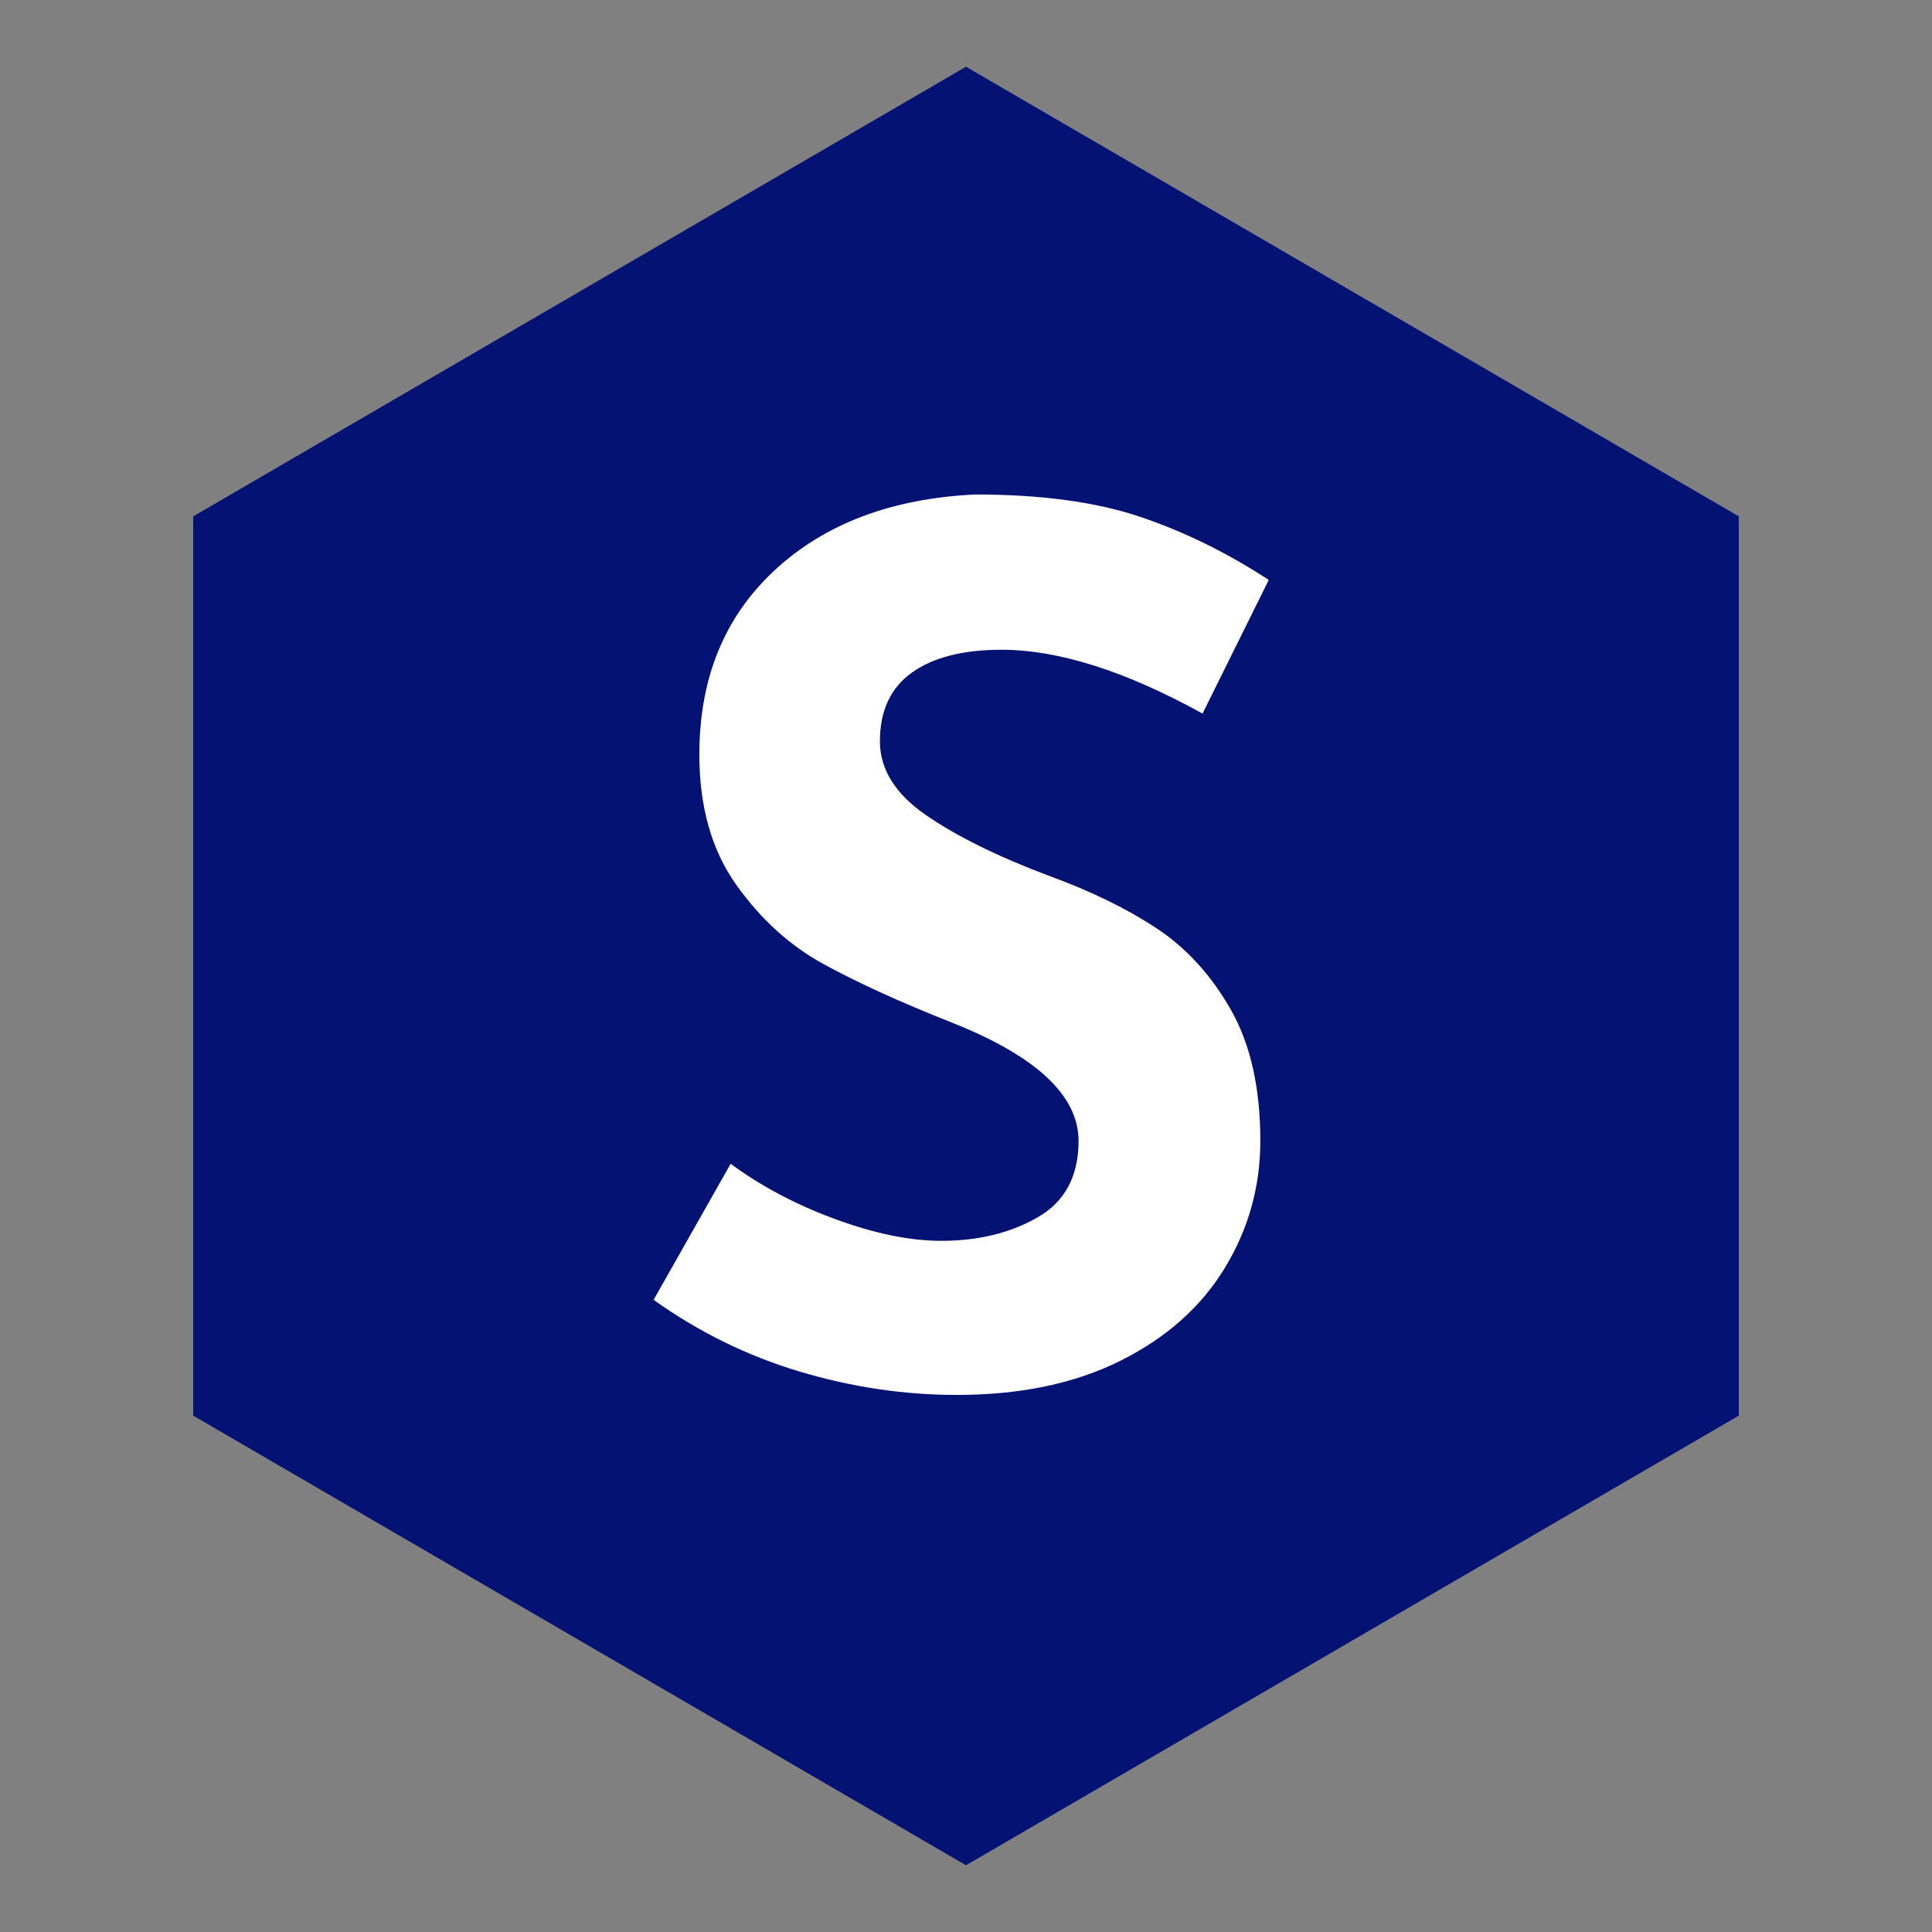<svg xmlns="http://www.w3.org/2000/svg" xmlns:xlink="http://www.w3.org/1999/xlink" width="2160" zoomAndPan="magnify" viewBox="0 0 1620 1620" height="2160" preserveAspectRatio="xMidYMid meet" version="1.0"><rect x="0" y="0" width="1620" height="1620" fill="#808080" stroke="none"/><defs><g/><clipPath id="ac8561d940"><path d="M 162 55.965 L 1458 55.965 L 1458 1564.59 L 162 1564.59 Z M 162 55.965 " clip-rule="nonzero"/></clipPath><clipPath id="6e55560199"><path d="M 810 55.965 L 1458 432.98 L 1458 1187.02 L 810 1564.035 L 162 1187.02 L 162 432.98 Z M 810 55.965 " clip-rule="nonzero"/></clipPath></defs><g clip-path="url(#ac8561d940)"><g clip-path="url(#6e55560199)"><path fill="#031273" d="M 162 55.965 L 1458 55.965 L 1458 1564.59 L 162 1564.59 Z M 162 55.965 " fill-opacity="1" fill-rule="nonzero"/></g></g><g fill="#ffffff" fill-opacity="1"><g transform="translate(515.755, 1161.582)"><g><path d="M 492.594 -563.25 C 427.988 -598.914 371.797 -616.75 324.016 -616.75 C 291.711 -616.75 266.645 -610.352 248.812 -597.562 C 230.977 -584.781 222.062 -565.602 222.062 -540.031 C 222.062 -516.477 235.016 -495.785 260.922 -477.953 C 286.836 -460.117 321.328 -443.129 364.391 -426.984 C 399.391 -414.191 429.336 -399.551 454.234 -383.062 C 479.129 -366.582 499.82 -343.875 516.312 -314.938 C 532.801 -286 541.047 -249.32 541.047 -204.906 C 541.047 -166.551 531.117 -131.051 511.266 -98.406 C 491.41 -65.77 462.305 -39.863 423.953 -20.688 C 385.598 -1.508 339.836 8.078 286.672 8.078 C 242.254 8.078 198.176 1.516 154.438 -11.609 C 110.695 -24.734 69.984 -44.754 32.297 -71.672 L 96.906 -185.734 C 122.477 -166.891 151.75 -151.41 184.719 -139.297 C 217.695 -127.18 247.305 -121.125 273.547 -121.125 C 304.504 -121.125 331.422 -127.688 354.297 -140.812 C 377.18 -153.938 388.625 -175.301 388.625 -204.906 C 388.625 -243.27 352.617 -276.582 280.609 -304.844 C 238.211 -321.664 202.883 -337.816 174.625 -353.297 C 146.363 -368.773 121.969 -390.977 101.438 -419.906 C 80.914 -448.844 70.656 -485.18 70.656 -528.922 C 70.656 -592.859 91.68 -644.336 133.734 -683.359 C 175.797 -722.391 231.82 -743.586 301.812 -746.953 C 356.988 -746.953 403.082 -740.727 440.094 -728.281 C 477.113 -715.832 513.117 -698.172 548.109 -675.297 Z M 492.594 -563.25 "/></g></g></g></svg>
